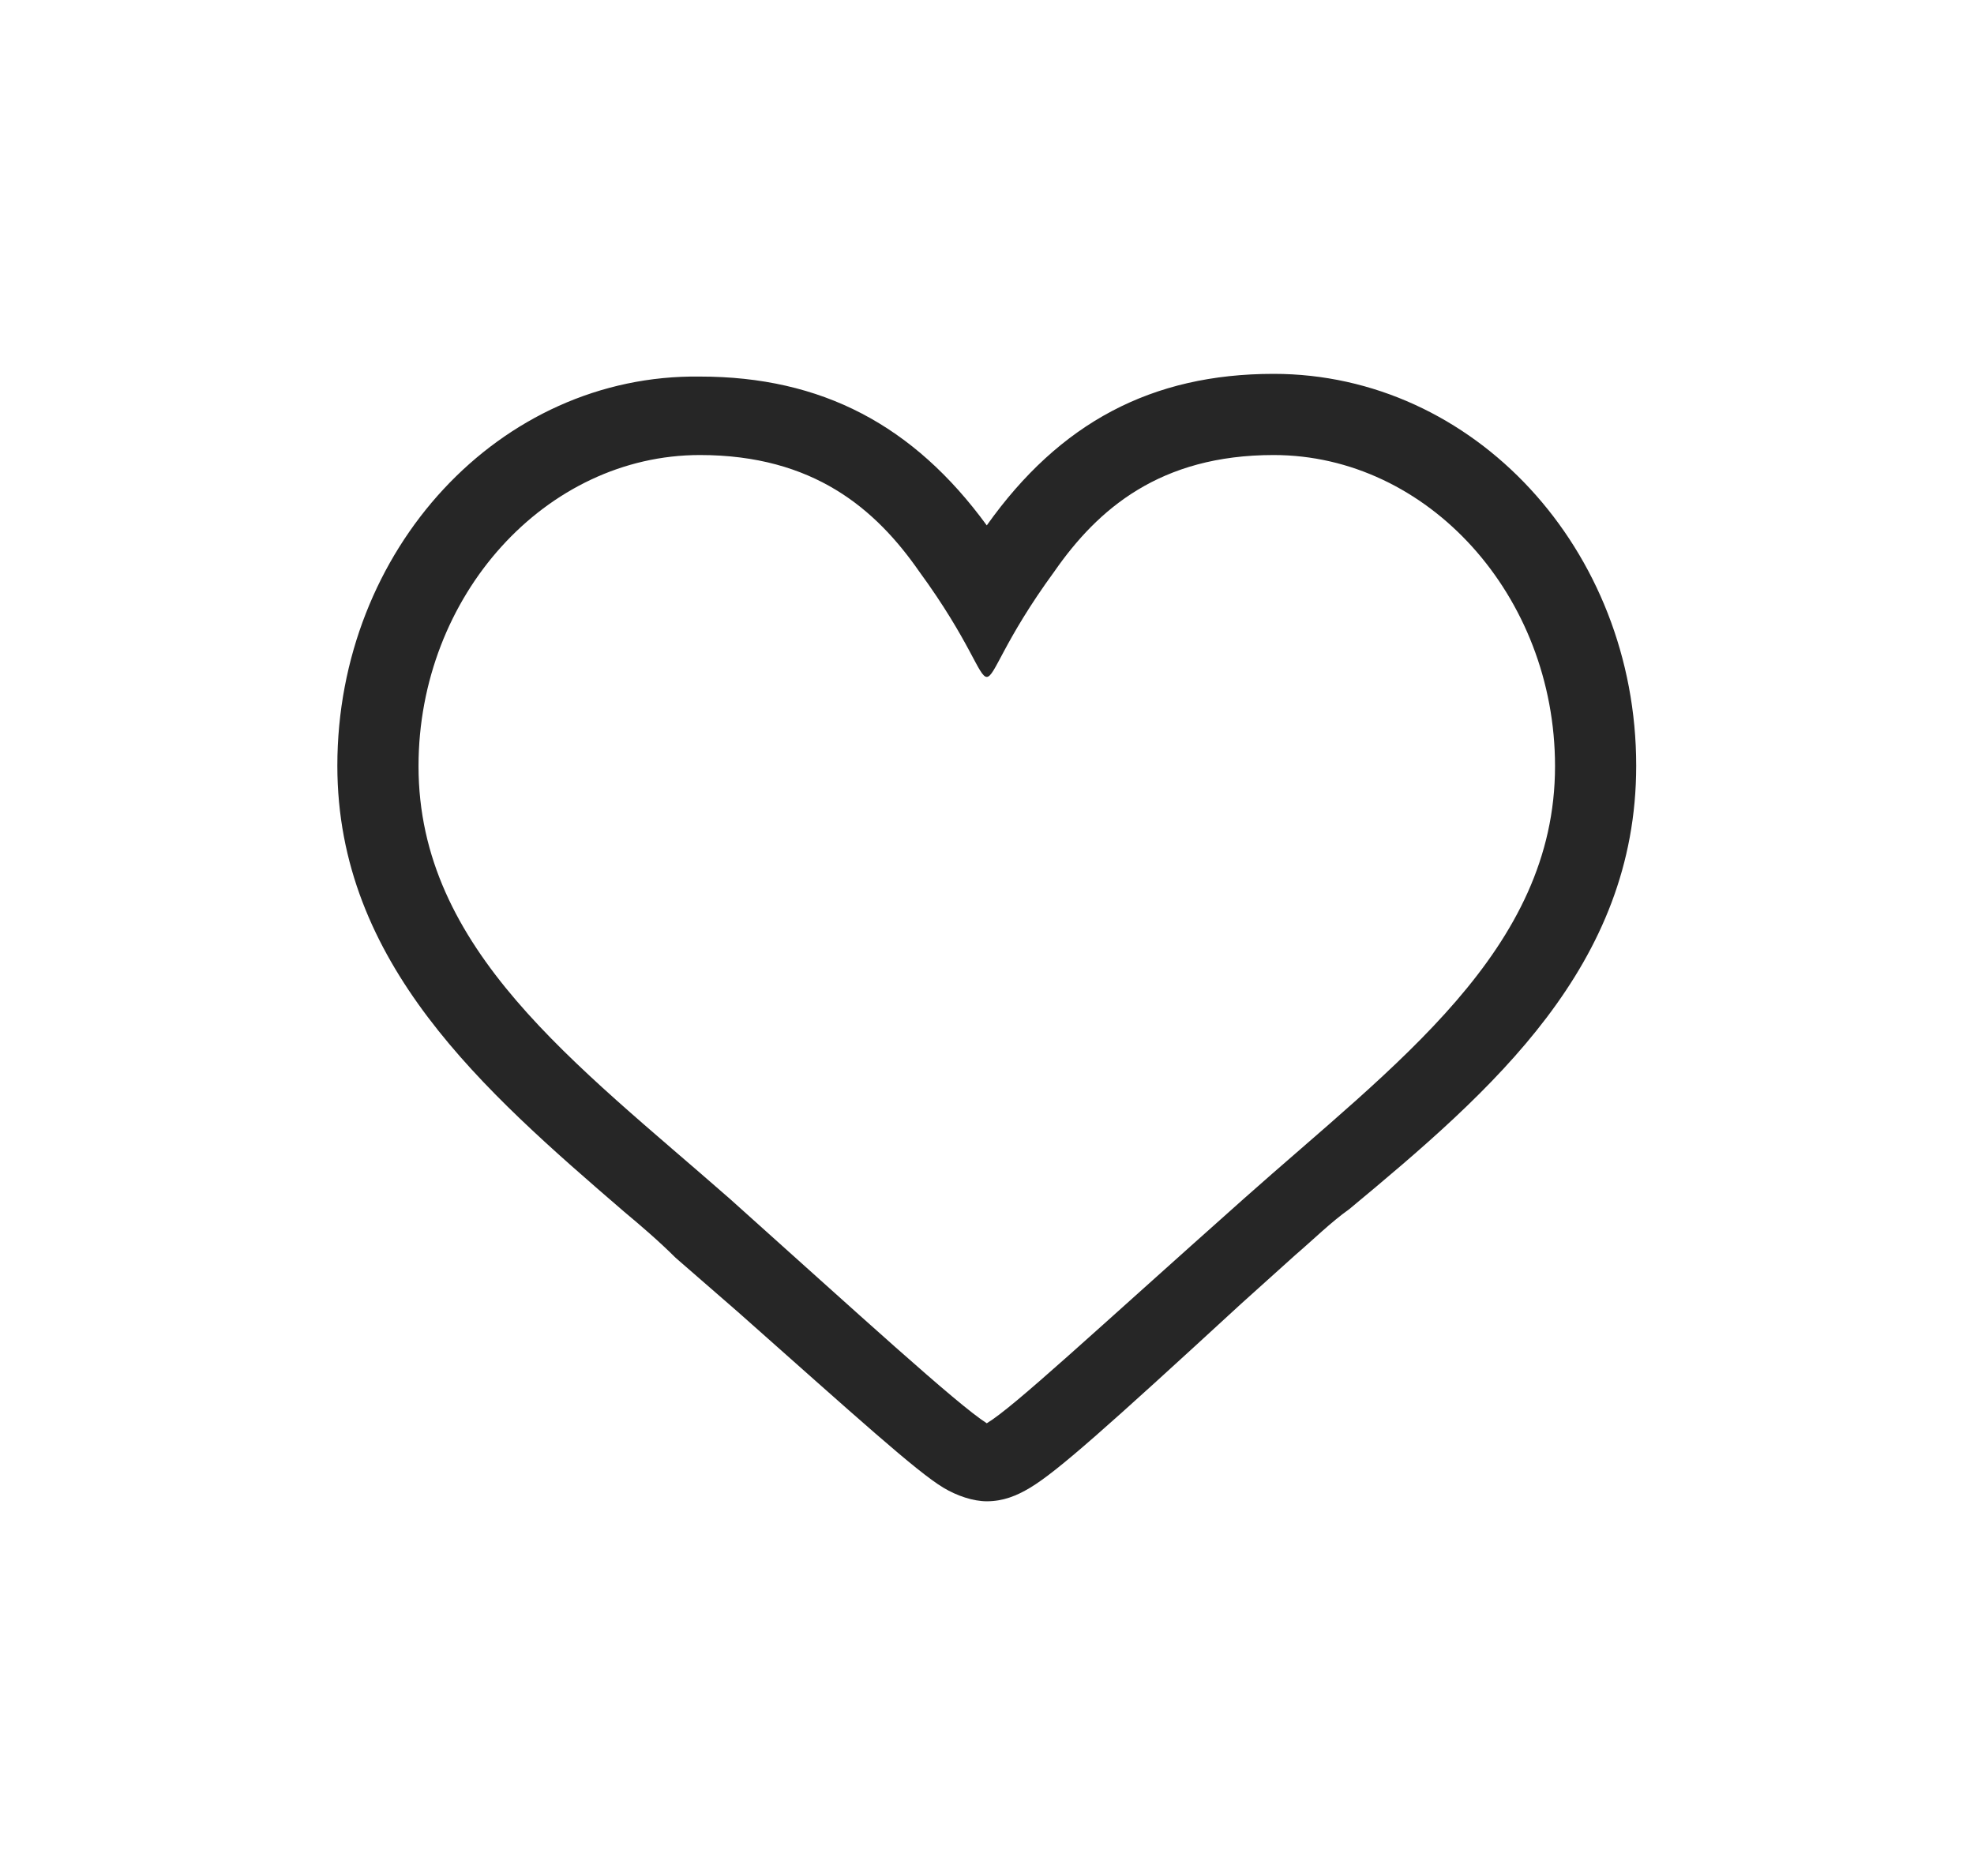 <svg xmlns="http://www.w3.org/2000/svg" id="svg4" viewBox="0 0 43.77 41.6"><defs><style>      .cls-1 {        fill: #262626;      }    </style></defs><g id="g932"><path id="path921" class="cls-1" d="m28.24,10.09c3.42,0,6.24,3.12,6.24,6.9,0,4.08-3.54,6.6-6.9,9.59s-5.1,4.62-5.7,4.98c-.66-.42-2.82-2.4-5.7-4.98-3.42-3-6.9-5.52-6.9-9.59,0-3.78,2.82-6.9,6.24-6.9,2.52,0,3.9,1.2,4.86,2.58,1.14,1.56,1.32,2.34,1.5,2.34s.36-.78,1.5-2.34c.96-1.38,2.34-2.58,4.86-2.58m0-1.8c-2.7,0-4.74,1.08-6.36,3.36-1.62-2.22-3.66-3.3-6.36-3.3-4.44-.06-8.04,3.84-8.04,8.63,0,4.38,3.24,7.2,6.36,9.89.36.3.78.66,1.14,1.02l1.38,1.2c2.64,2.34,3.96,3.54,4.56,3.9.3.18.66.3.96.3.36,0,.66-.12.96-.3.6-.36,1.68-1.32,4.68-4.08l1.2-1.08c.42-.36.78-.72,1.2-1.02,3.18-2.64,6.36-5.4,6.36-9.83,0-4.8-3.6-8.69-8.04-8.69h0Z"></path></g></svg>